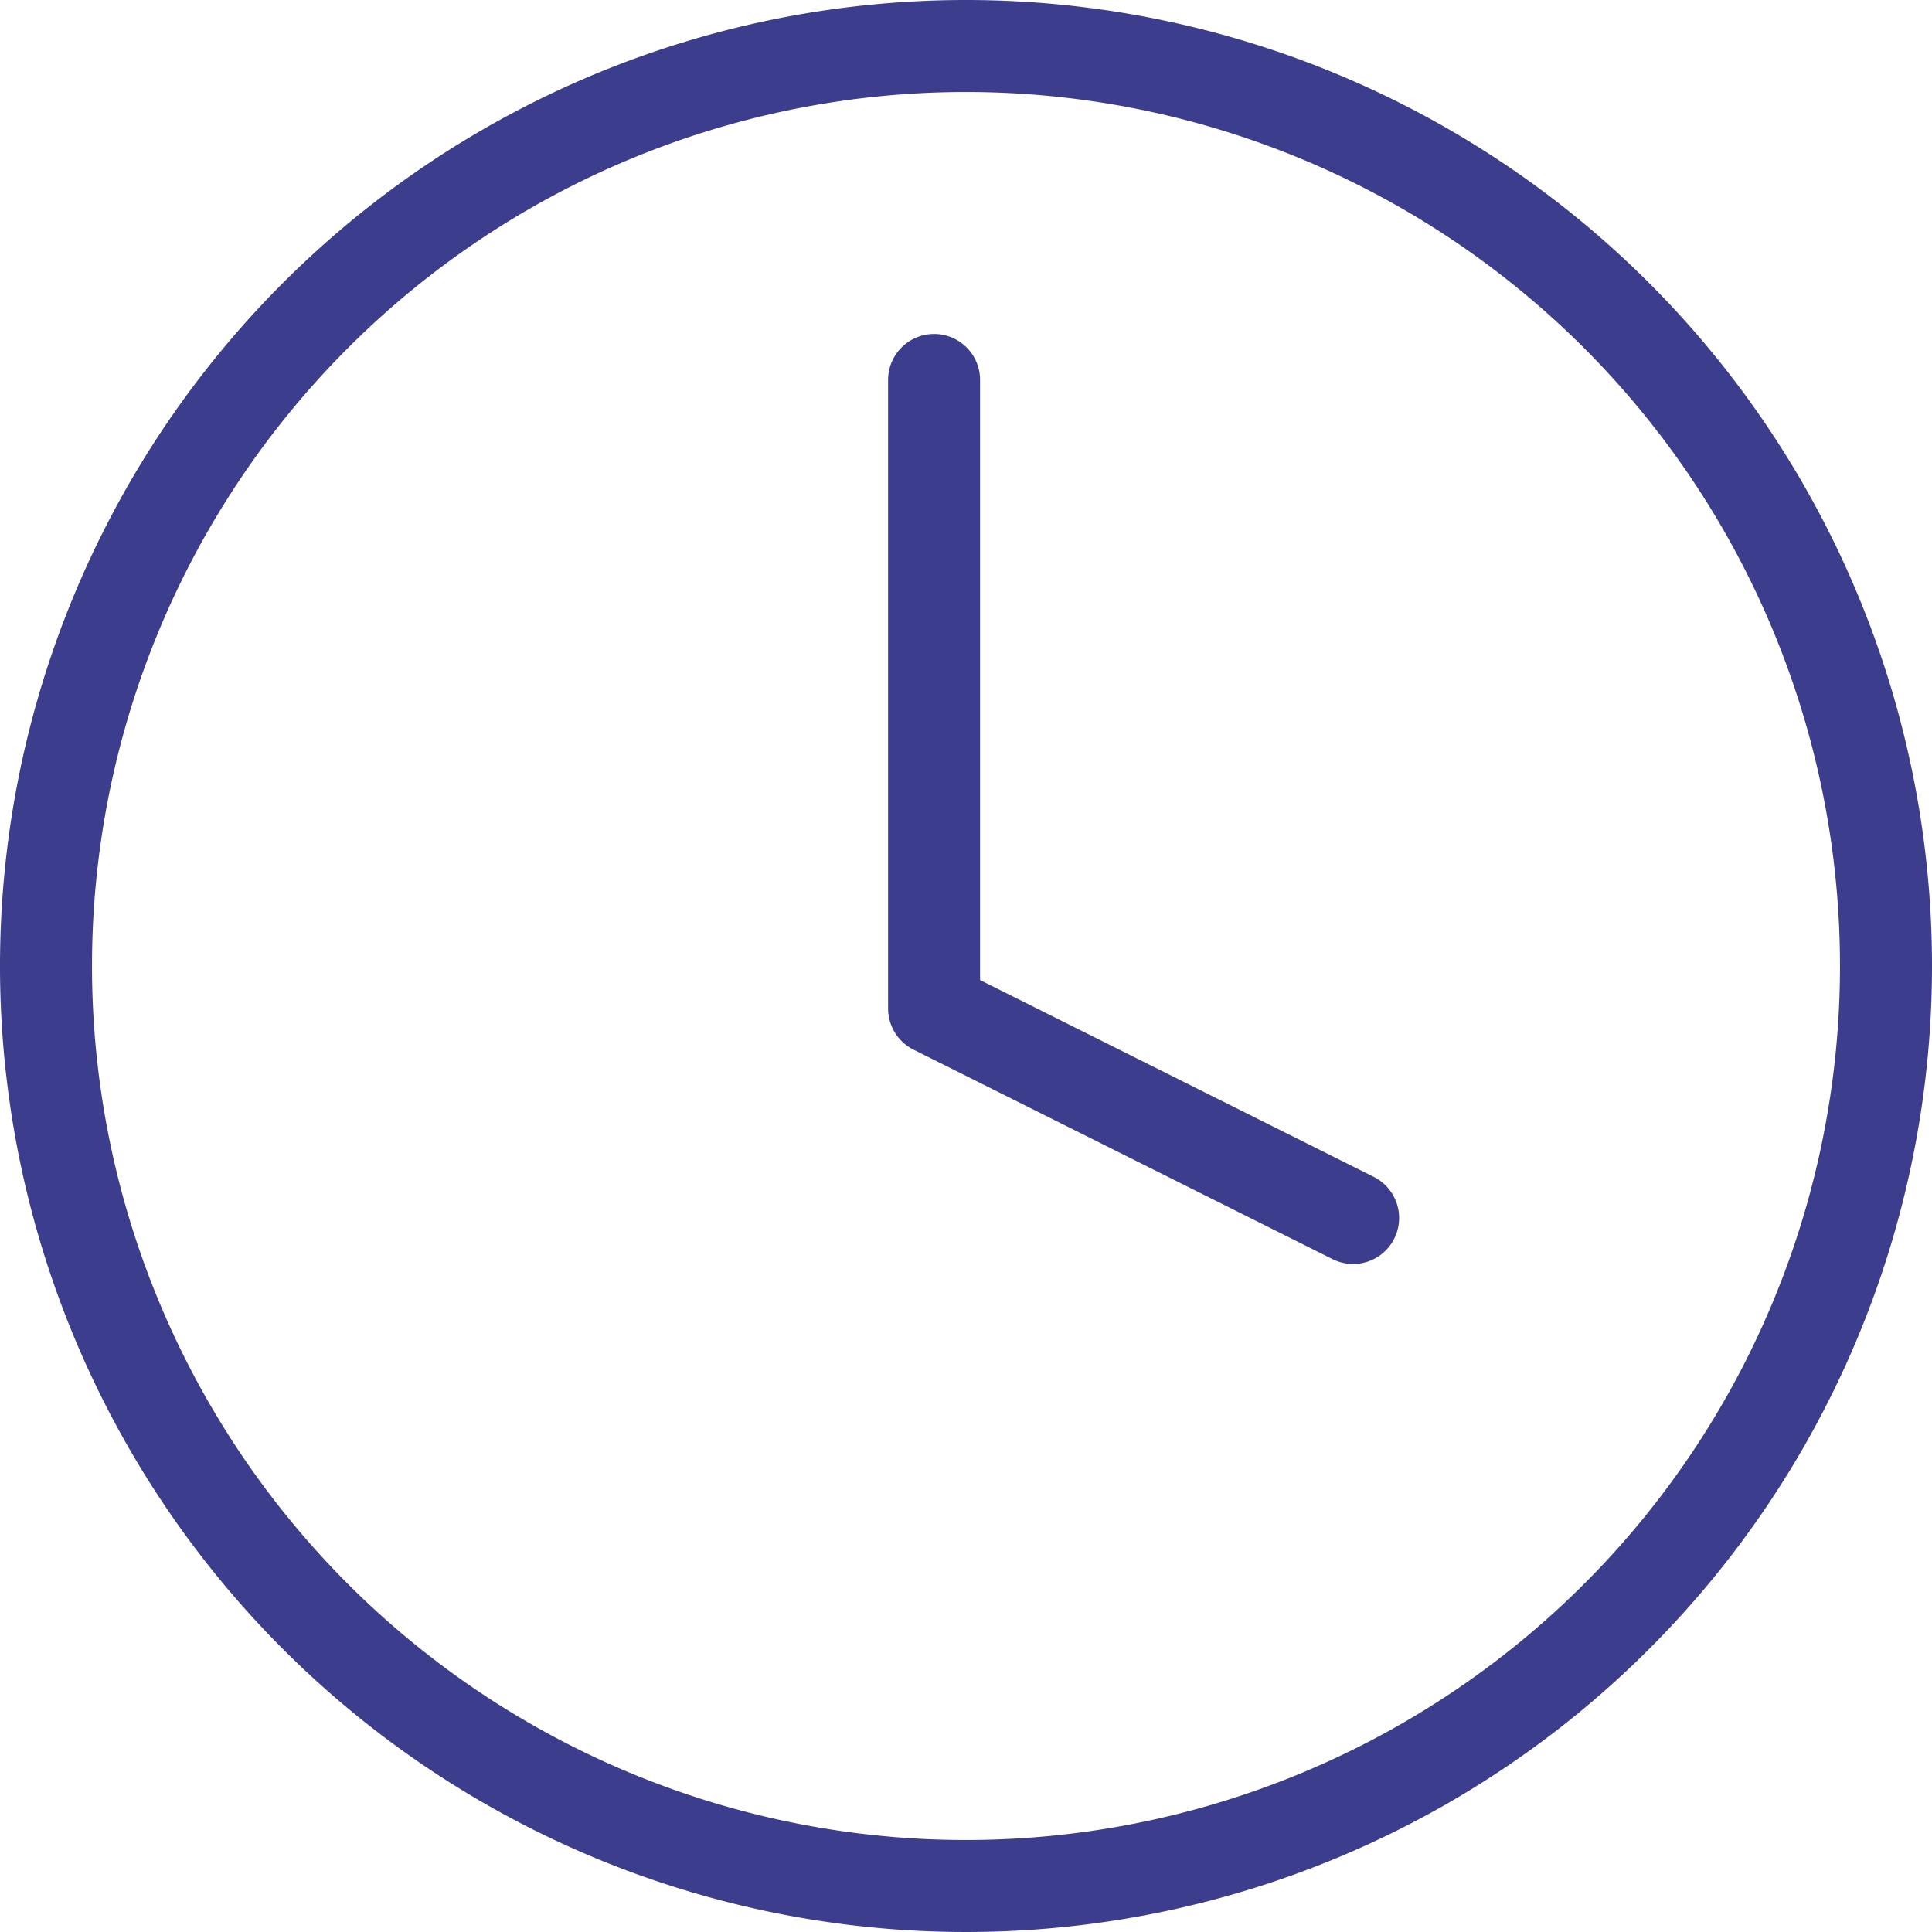 <svg xmlns="http://www.w3.org/2000/svg" width="21" height="21" viewBox="0 0 21 21">
  <g id="Icon_feather-clock" data-name="Icon feather-clock" transform="translate(-2.5 -2.5)">
    <path id="Path_90" data-name="Path 90" d="M23,13A10,10,0,1,1,13,3,10,10,0,0,1,23,13Z" fill="none" stroke="#3d3d8e" stroke-linecap="round" stroke-linejoin="round" stroke-width="1"/>
    <path id="Path_91" data-name="Path 91" d="M18,9v6.832l4.555,2.277" transform="translate(-5.347 -2.37)" fill="none" stroke="#3d3d8e" stroke-linecap="round" stroke-linejoin="round" stroke-width="1"/>
  </g>
</svg>
